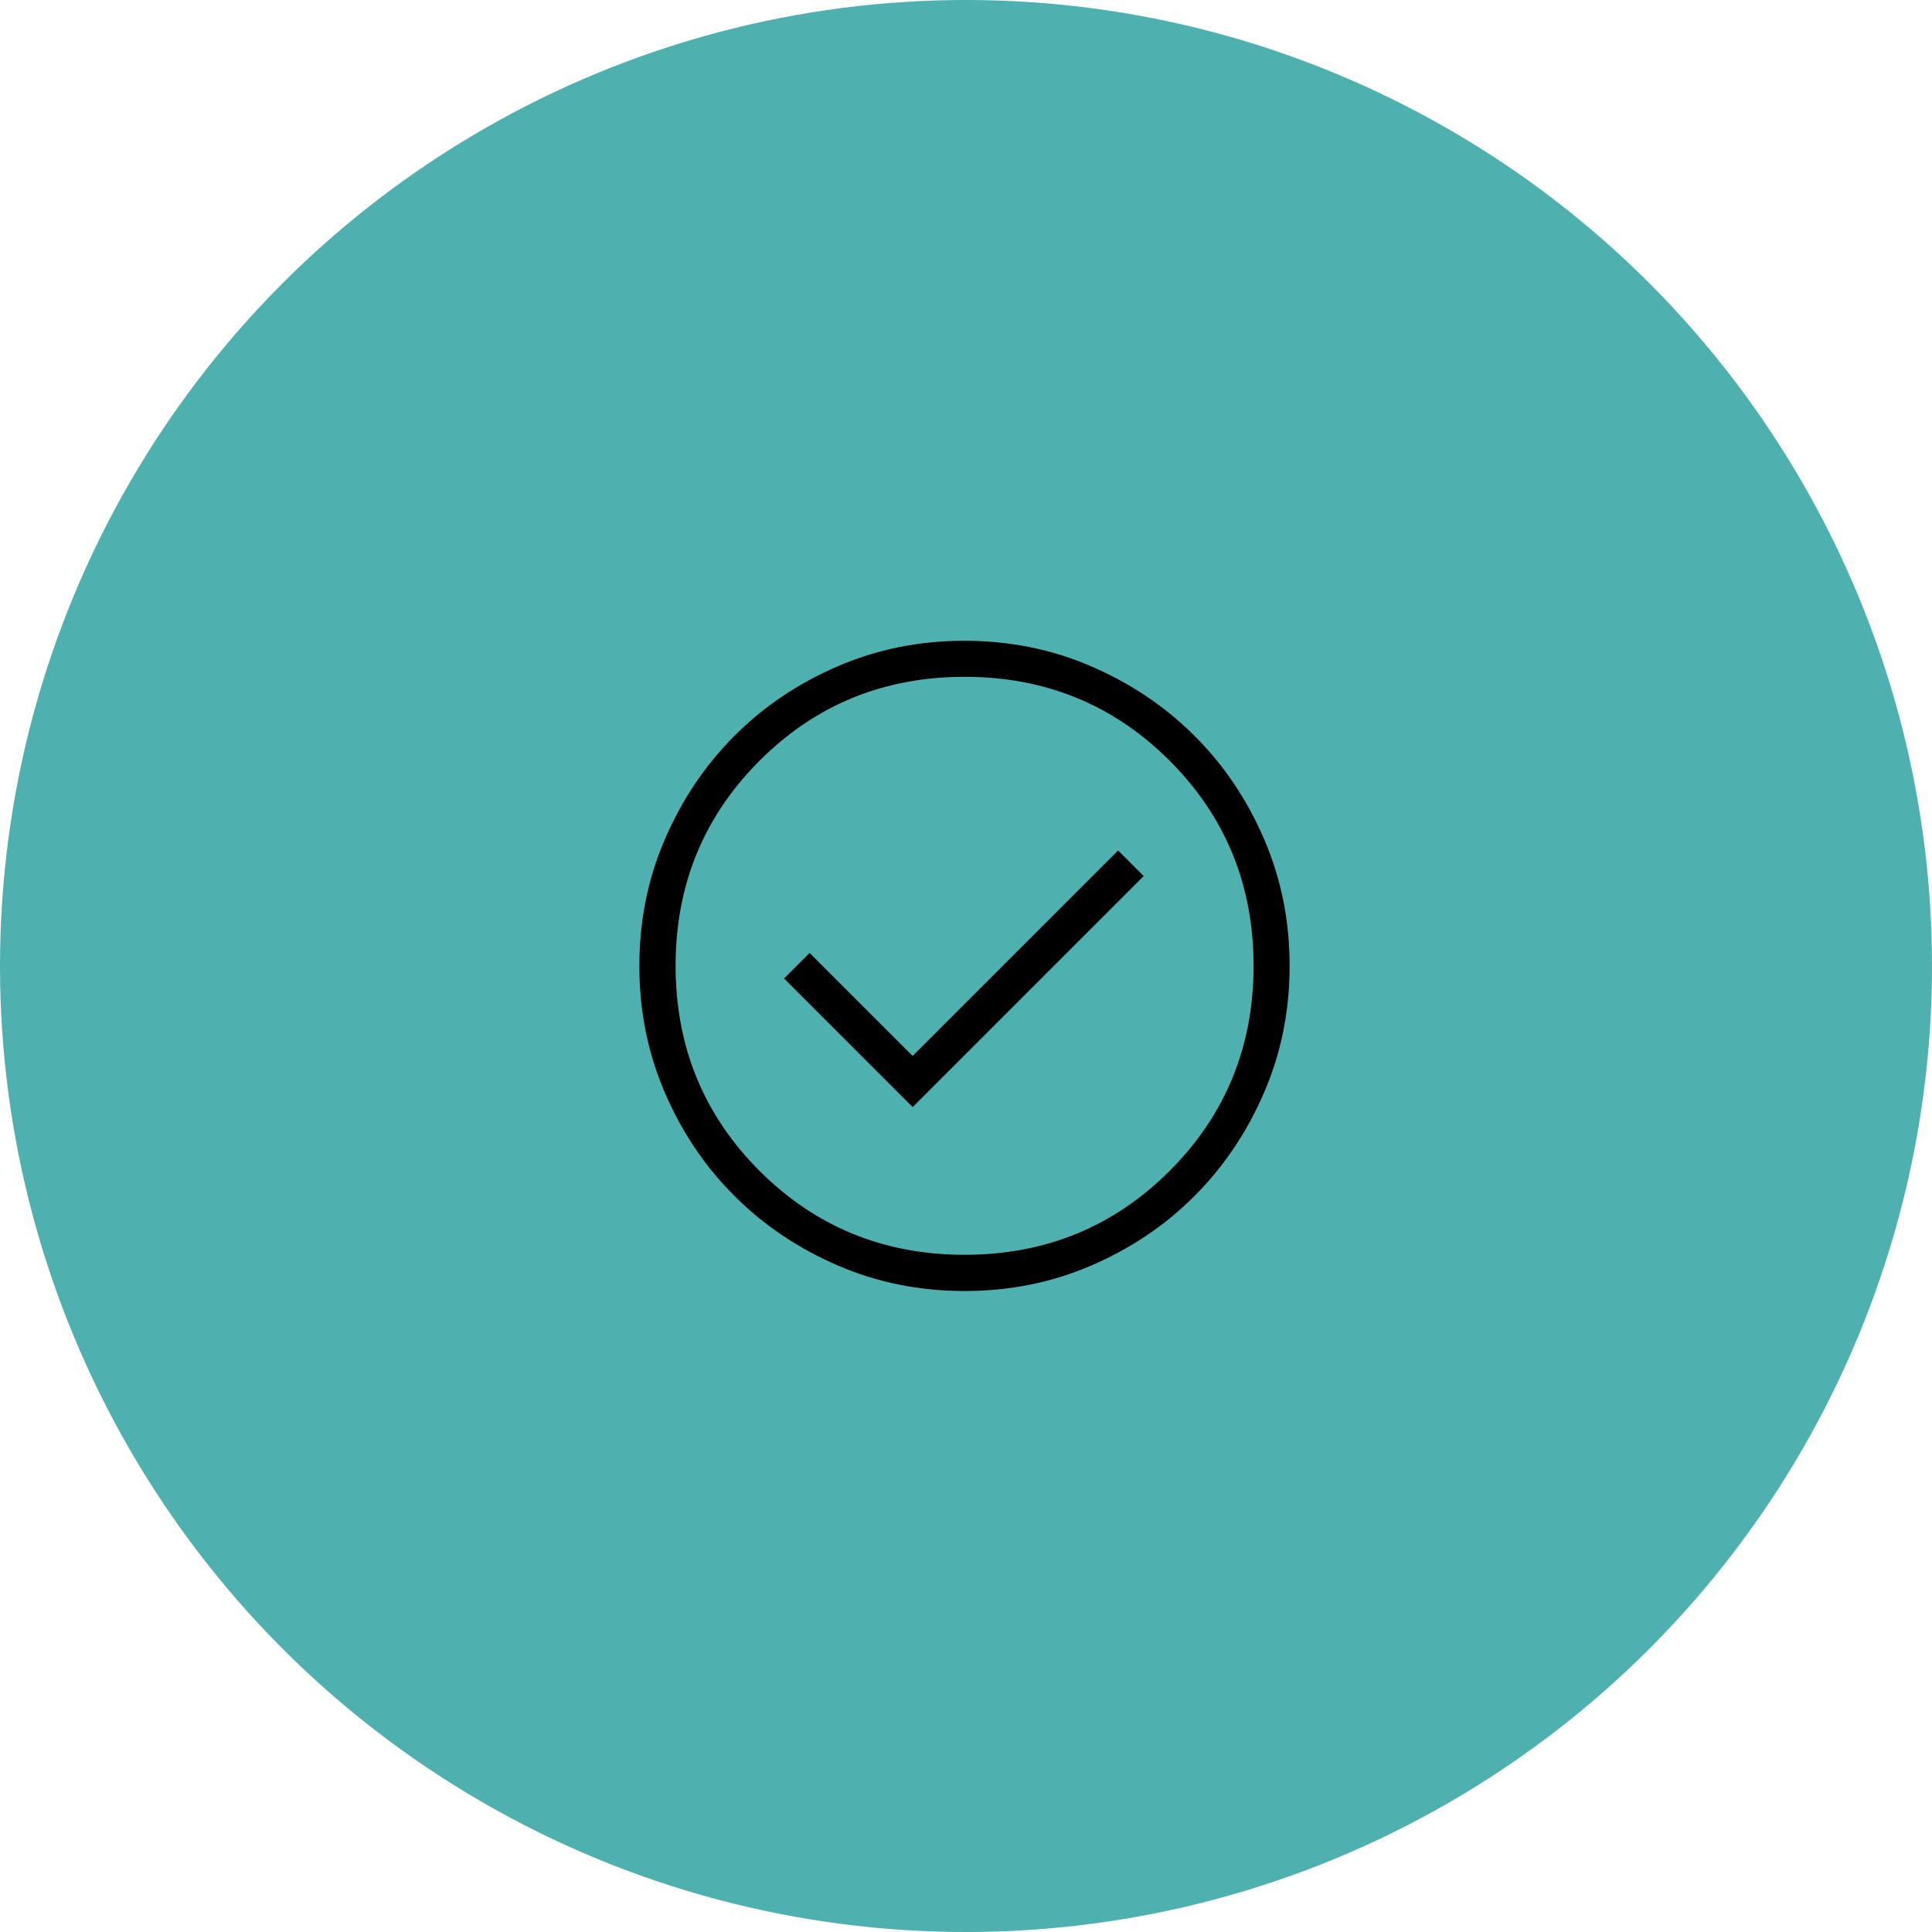 <?xml version="1.0" encoding="UTF-8"?> <svg xmlns="http://www.w3.org/2000/svg" width="96" height="96" viewBox="0 0 96 96"><defs><style>.cls-1{fill:#000;}.cls-1,.cls-2{stroke-width:0px;}.cls-2{fill:#4fb0b0;}</style></defs><g id="Teal_Circle"><circle class="cls-2" cx="48" cy="48" r="48"></circle></g><g id="Check_Circle"><path class="cls-1" d="M45.35,55.01l11.48-11.48-1.27-1.27-10.21,10.21-5.12-5.12-1.27,1.27,6.39,6.39ZM47.93,64.15c-2.23,0-4.34-.42-6.3-1.27-1.97-.85-3.68-2-5.13-3.45-1.46-1.45-2.61-3.16-3.46-5.13-.85-1.97-1.27-4.06-1.27-6.3s.42-4.34,1.27-6.3c.85-1.97,2-3.68,3.45-5.13,1.45-1.46,3.16-2.61,5.13-3.46,1.97-.85,4.06-1.27,6.3-1.27s4.34.42,6.3,1.27c1.97.85,3.68,2,5.13,3.45,1.46,1.45,2.61,3.16,3.46,5.13.85,1.97,1.27,4.06,1.27,6.3s-.42,4.34-1.27,6.3c-.85,1.97-2,3.68-3.45,5.13-1.45,1.46-3.16,2.61-5.13,3.46-1.97.85-4.06,1.27-6.3,1.27ZM47.93,62.35c4.01,0,7.41-1.39,10.19-4.17,2.78-2.78,4.17-6.18,4.17-10.19s-1.39-7.41-4.17-10.19c-2.78-2.78-6.18-4.17-10.19-4.17s-7.41,1.39-10.19,4.17-4.17,6.18-4.17,10.19,1.39,7.41,4.17,10.19c2.78,2.78,6.18,4.17,10.19,4.17Z"></path></g></svg> 